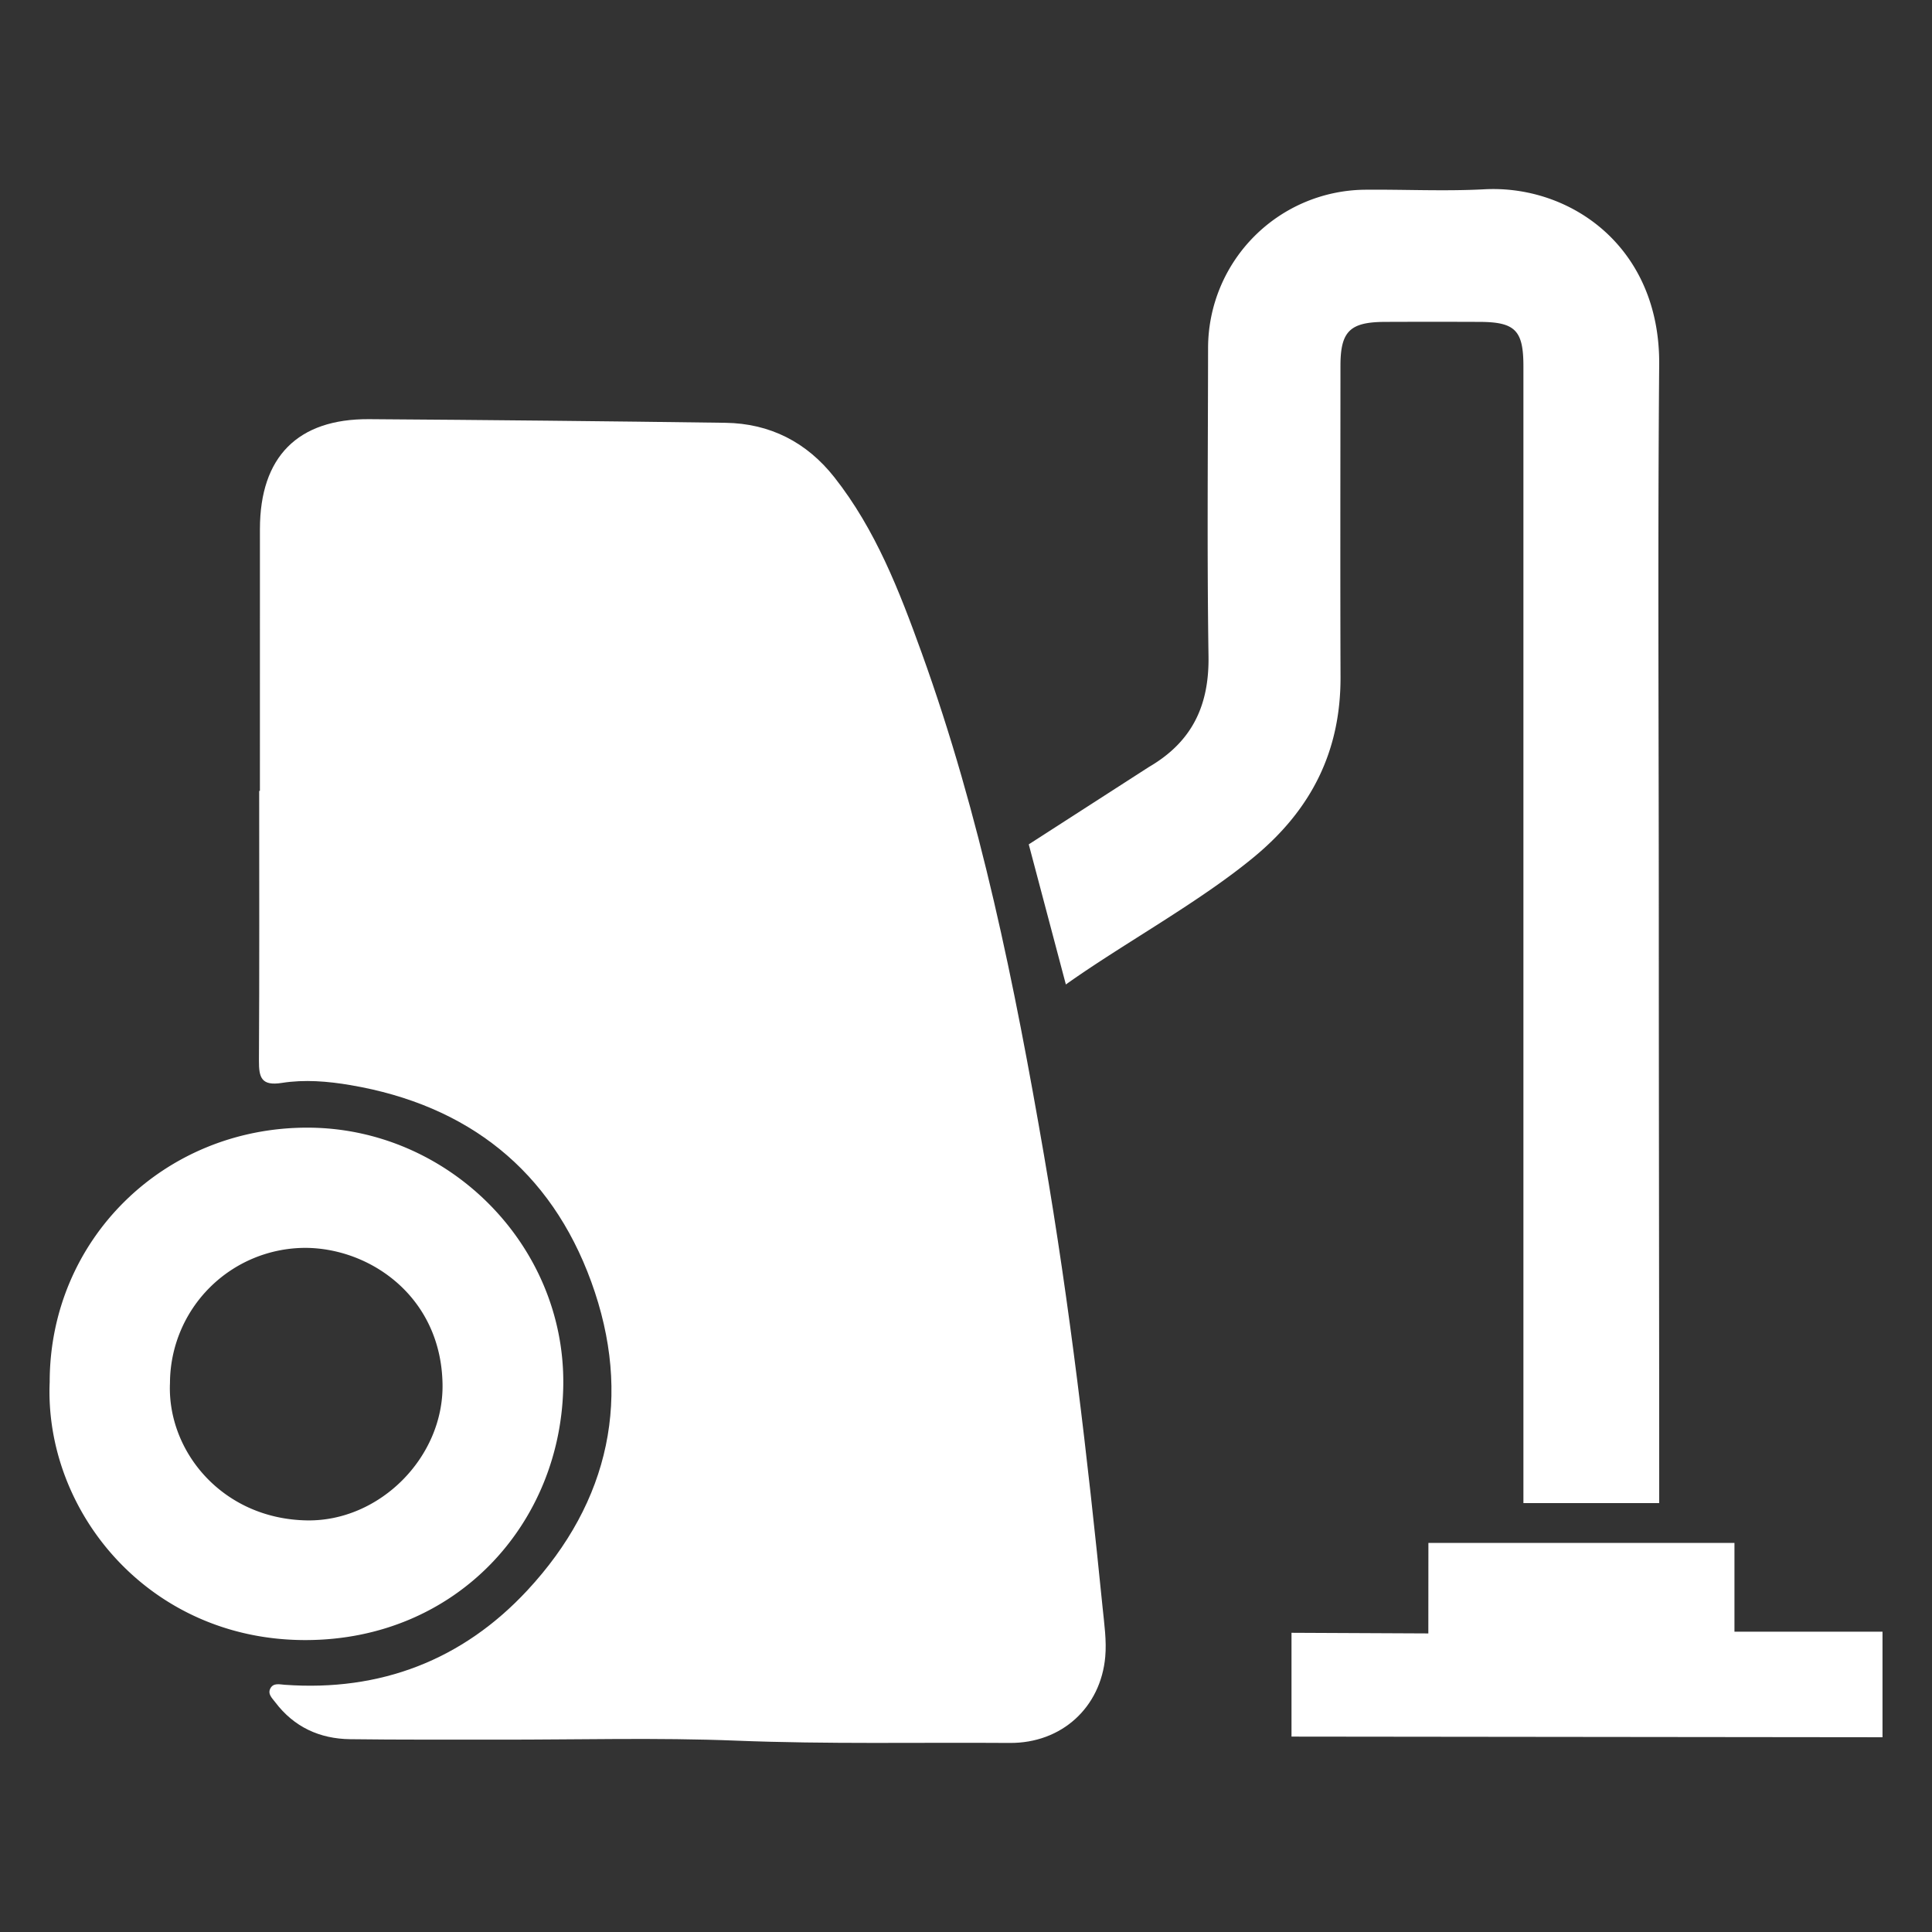<svg xmlns="http://www.w3.org/2000/svg" xmlns:xlink="http://www.w3.org/1999/xlink" width="600" height="600" viewBox="0 0 600 600">
  <rect x="0" y="0" width="600" height="600" fill="#333333" stroke="none"/>
  <defs>
    <clipPath id="clip-path">
      <rect id="Rectangle_413" data-name="Rectangle 413" width="569.263" height="482.573" fill="#fff"/>
    </clipPath>
    <clipPath id="clip-Cleaning">
      <rect width="600" height="600"/>
    </clipPath>
  </defs>
  <g id="Cleaning" clip-path="url(#clip-Cleaning)">
    <g id="Group_717" data-name="Group 717" transform="translate(15.368 58.713)">
      <g id="Group_361" data-name="Group 361" transform="translate(0)" clip-path="url(#clip-path)">
        <path id="Path_743" data-name="Path 743" d="M15.8,132.462q0-40.677.008-81.355c.029-22.366,11.716-34.234,33.906-34.082q55.33.372,110.656,1.129c13.87.193,25.254,6.037,33.831,16.913,12.82,16.262,20.187,35.317,27.114,54.518C239.593,140.22,250.2,192.747,259.31,245.62c8.026,46.592,13.484,93.529,18.206,140.553.508,5.054,1.264,10.205.814,15.213-1.406,15.7-13.5,26.862-29.67,26.749-28.319-.2-56.637.42-84.973-.714-24.633-.986-49.333-.269-74-.311-15.293-.025-30.586.063-45.874-.139-9.475-.126-17.425-3.778-23.252-11.481-.949-1.255-2.447-2.552-1.5-4.311s2.838-1.222,4.42-1.108c29.759,2.153,55.252-7.682,75.352-29.3,25.7-27.639,32.739-60.5,19.864-95.871-12.564-34.515-38.247-54.853-74.76-61.058-7.1-1.209-14.281-1.793-21.3-.689-6.343,1-7.166-1.608-7.136-6.893.164-27.933.076-55.865.076-83.8H15.8" transform="translate(49.547 54.439)" fill="#fff"/>
        <path id="Path_744" data-name="Path 744" d="M268.113,225.77c0,57.691.134,124.63.126,182.321H226.067c0-49.132,0-108.208,0-157.34q0-97.858,0-195.708c0-11.154-2.544-13.744-13.588-13.79q-14.678-.057-29.356,0c-10.944.034-13.87,2.913-13.874,13.63-.012,32.21-.088,64.42.021,96.63.08,22.937-8.954,41.026-26.669,55.752-17.035,14.159-40.719,27.013-58.631,39.758L72.447,203.513l37.311-24.029c13.437-7.825,18.743-19.088,18.513-34.414-.479-32-.168-64.009-.134-96.018A49.212,49.212,0,0,1,176.667.211c12.434-.122,24.9.521,37.3-.139,26.585-1.41,54.568,17.757,54.266,54.455-.466,57.078-.122,114.161-.122,171.243" transform="translate(231.675 -0.001)" fill="#fff"/>
        <path id="Path_745" data-name="Path 745" d="M.064,148.4C.094,104.213,35.49,69.35,80.222,69.438c43.46.084,79.755,36.181,79.344,79.654-.407,43.234-33.167,79.424-79.994,79.482C30.927,228.642-1.653,188.657.064,148.4m37.357.319C36.481,169.889,53.7,191,80.008,191.407c22.492.349,42.432-19.575,42.058-42.319C121.626,122,99.675,106.837,79.442,106.77a42.115,42.115,0,0,0-42.021,41.945" transform="translate(-0.001 222.053)" fill="#fff"/>
        <path id="Path_746" data-name="Path 746" d="M134.4,100.159h95.048V127.73h45.979v32.781l-183.543-.2V128.07l42.495.2Z" transform="translate(293.836 320.294)" fill="#fff"/>
      </g>
    </g>
  </g>
</svg>
